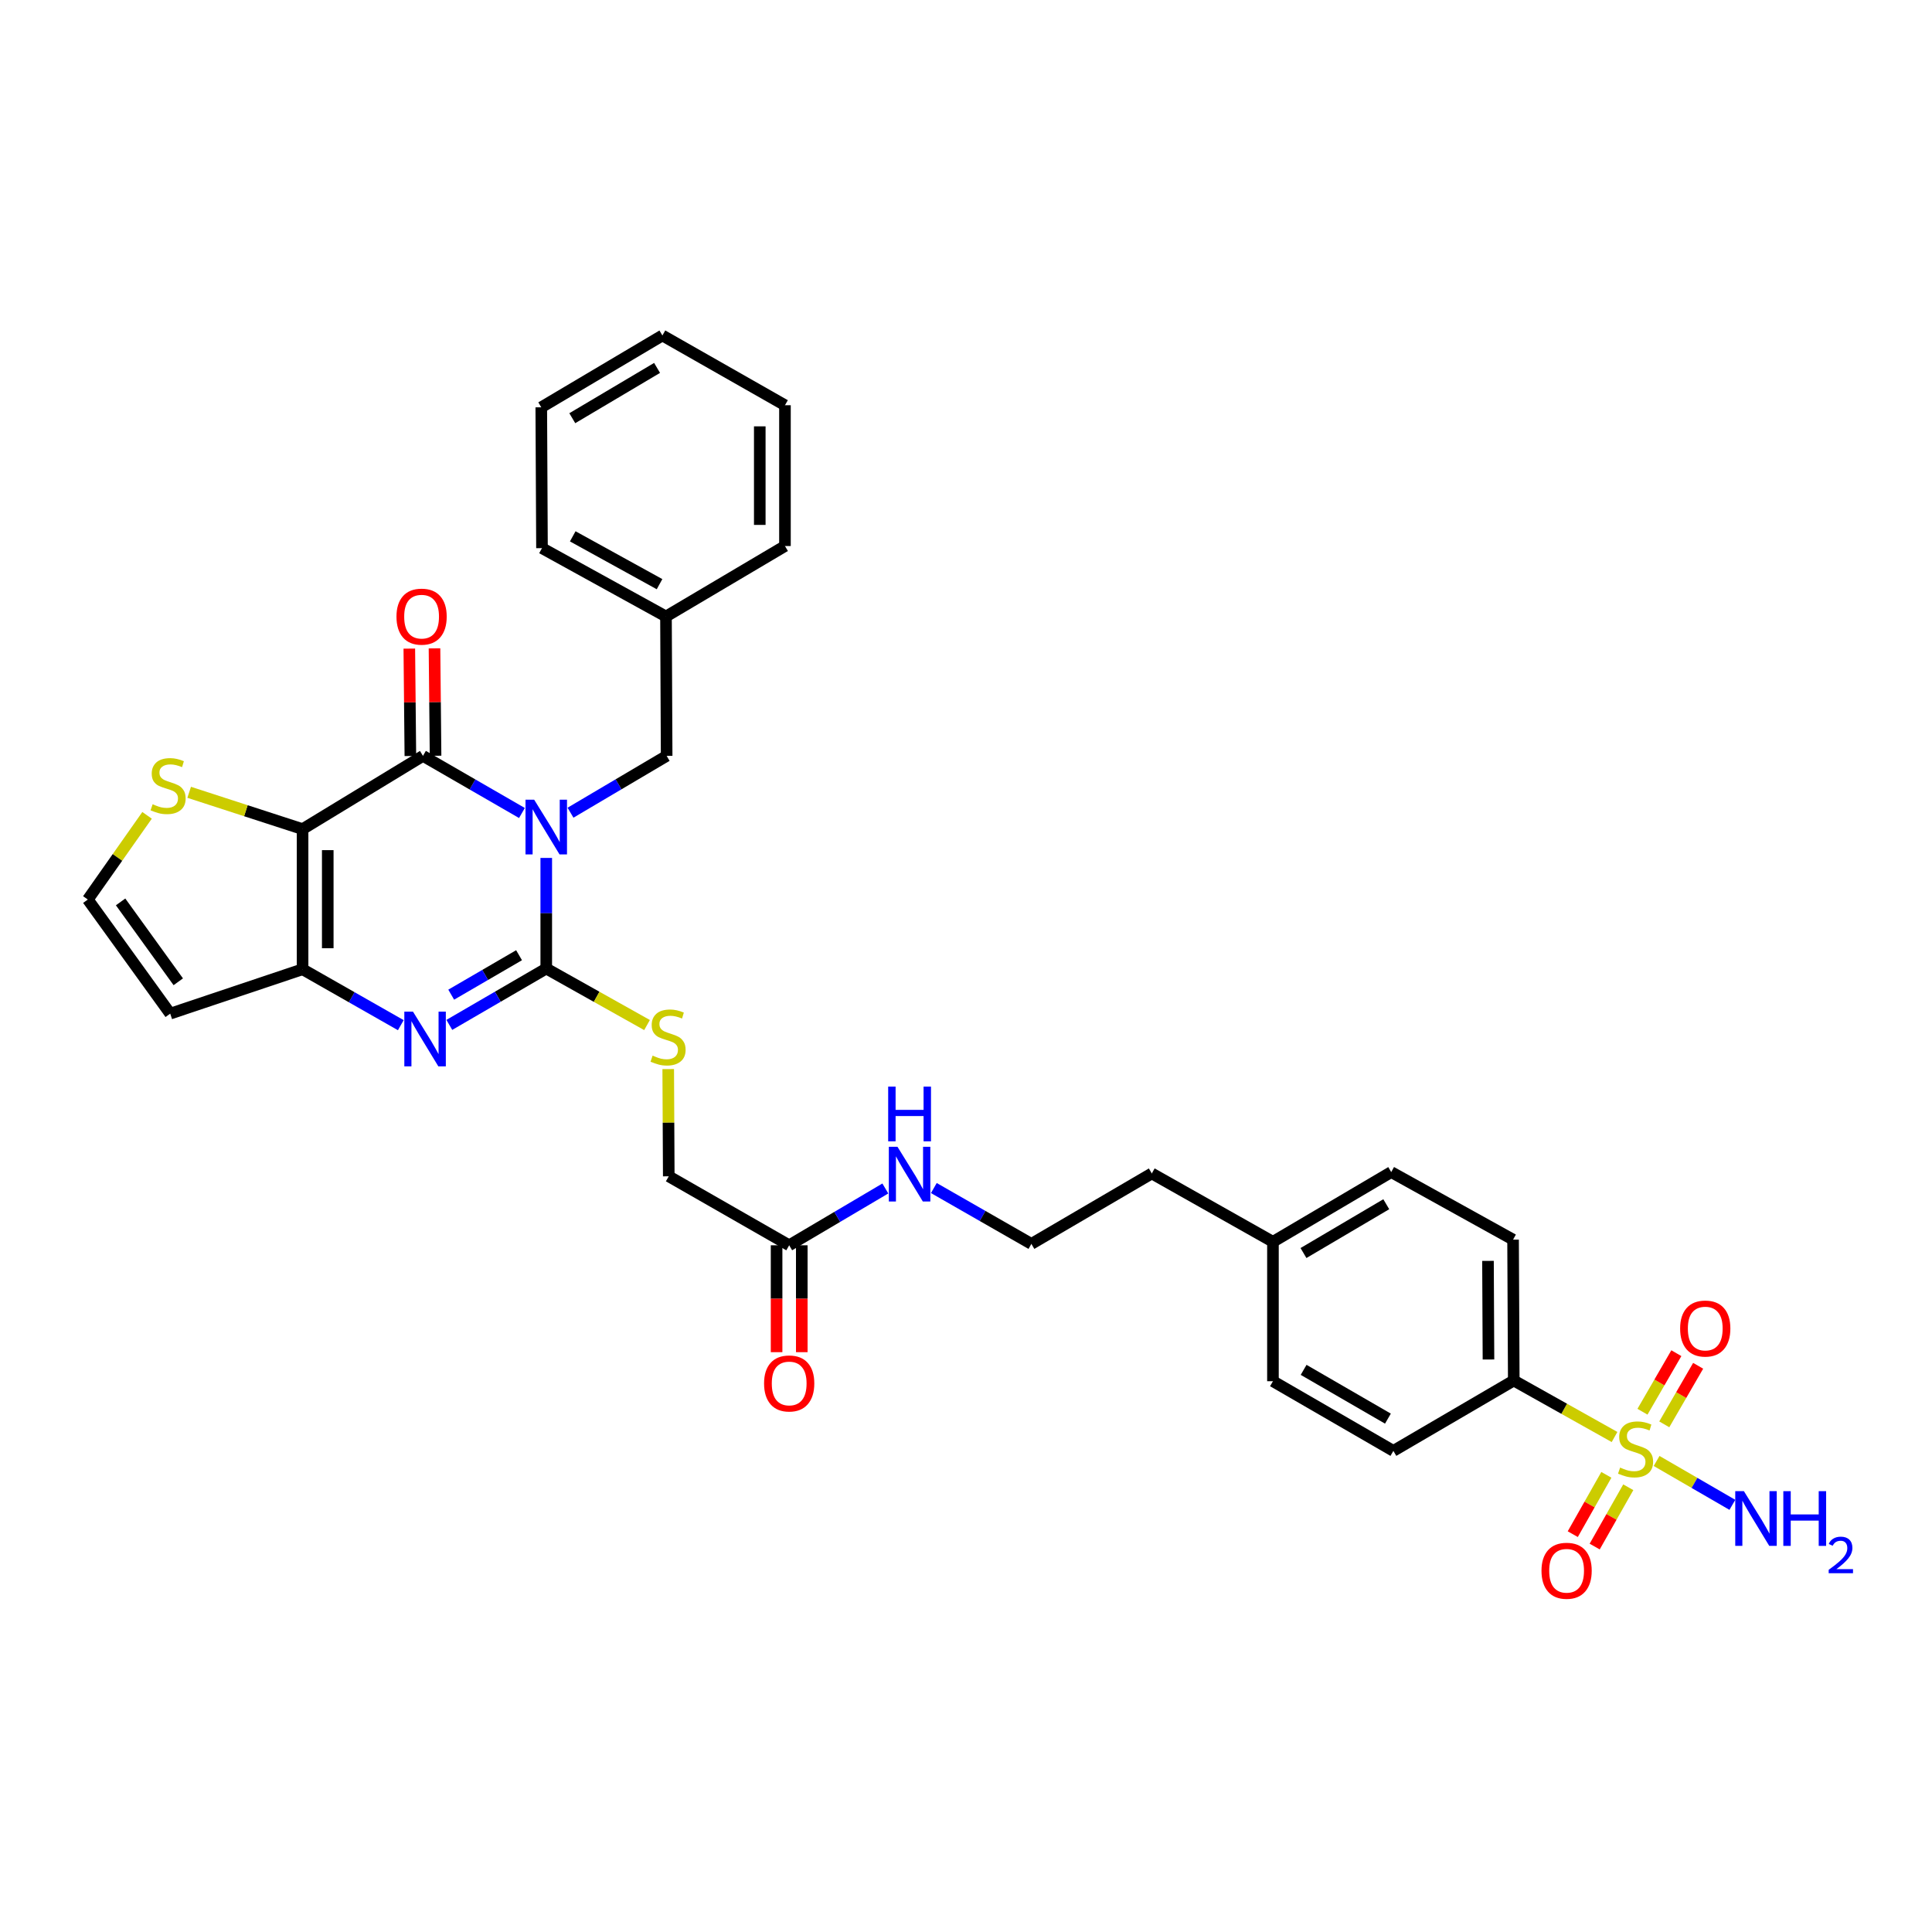 <?xml version='1.0' encoding='iso-8859-1'?>
<svg version='1.1' baseProfile='full'
              xmlns='http://www.w3.org/2000/svg'
                      xmlns:rdkit='http://www.rdkit.org/xml'
                      xmlns:xlink='http://www.w3.org/1999/xlink'
                  xml:space='preserve'
width='1000px' height='1000px' viewBox='0 0 1000 1000'>
<!-- END OF HEADER -->
<rect style='opacity:1.0;fill:#FFFFFF;stroke:none' width='1000' height='1000' x='0' y='0'> </rect>
<path class='bond-0' d='M 282.741,444.062 L 282.741,472.689' style='fill:none;fill-rule:evenodd;stroke:#0000FF;stroke-width:6px;stroke-linecap:butt;stroke-linejoin:miter;stroke-opacity:1' />
<path class='bond-0' d='M 282.741,472.689 L 282.741,501.317' style='fill:none;fill-rule:evenodd;stroke:#000000;stroke-width:6px;stroke-linecap:butt;stroke-linejoin:miter;stroke-opacity:1' />
<path class='bond-1' d='M 270.159,420.81 L 244.542,406.026' style='fill:none;fill-rule:evenodd;stroke:#0000FF;stroke-width:6px;stroke-linecap:butt;stroke-linejoin:miter;stroke-opacity:1' />
<path class='bond-1' d='M 244.542,406.026 L 218.925,391.242' style='fill:none;fill-rule:evenodd;stroke:#000000;stroke-width:6px;stroke-linecap:butt;stroke-linejoin:miter;stroke-opacity:1' />
<path class='bond-9' d='M 295.29,420.654 L 320.174,405.948' style='fill:none;fill-rule:evenodd;stroke:#0000FF;stroke-width:6px;stroke-linecap:butt;stroke-linejoin:miter;stroke-opacity:1' />
<path class='bond-9' d='M 320.174,405.948 L 345.057,391.242' style='fill:none;fill-rule:evenodd;stroke:#000000;stroke-width:6px;stroke-linecap:butt;stroke-linejoin:miter;stroke-opacity:1' />
<path class='bond-3' d='M 282.741,501.317 L 257.657,515.901' style='fill:none;fill-rule:evenodd;stroke:#000000;stroke-width:6px;stroke-linecap:butt;stroke-linejoin:miter;stroke-opacity:1' />
<path class='bond-3' d='M 257.657,515.901 L 232.572,530.485' style='fill:none;fill-rule:evenodd;stroke:#0000FF;stroke-width:6px;stroke-linecap:butt;stroke-linejoin:miter;stroke-opacity:1' />
<path class='bond-3' d='M 268.663,494.421 L 251.104,504.63' style='fill:none;fill-rule:evenodd;stroke:#000000;stroke-width:6px;stroke-linecap:butt;stroke-linejoin:miter;stroke-opacity:1' />
<path class='bond-3' d='M 251.104,504.63 L 233.545,514.839' style='fill:none;fill-rule:evenodd;stroke:#0000FF;stroke-width:6px;stroke-linecap:butt;stroke-linejoin:miter;stroke-opacity:1' />
<path class='bond-7' d='M 282.741,501.317 L 308.821,515.94' style='fill:none;fill-rule:evenodd;stroke:#000000;stroke-width:6px;stroke-linecap:butt;stroke-linejoin:miter;stroke-opacity:1' />
<path class='bond-7' d='M 308.821,515.94 L 334.901,530.564' style='fill:none;fill-rule:evenodd;stroke:#CCCC00;stroke-width:6px;stroke-linecap:butt;stroke-linejoin:miter;stroke-opacity:1' />
<path class='bond-2' d='M 218.925,391.242 L 156.609,429.15' style='fill:none;fill-rule:evenodd;stroke:#000000;stroke-width:6px;stroke-linecap:butt;stroke-linejoin:miter;stroke-opacity:1' />
<path class='bond-14' d='M 225.443,391.178 L 225.17,363.384' style='fill:none;fill-rule:evenodd;stroke:#000000;stroke-width:6px;stroke-linecap:butt;stroke-linejoin:miter;stroke-opacity:1' />
<path class='bond-14' d='M 225.17,363.384 L 224.896,335.59' style='fill:none;fill-rule:evenodd;stroke:#FF0000;stroke-width:6px;stroke-linecap:butt;stroke-linejoin:miter;stroke-opacity:1' />
<path class='bond-14' d='M 212.407,391.306 L 212.133,363.512' style='fill:none;fill-rule:evenodd;stroke:#000000;stroke-width:6px;stroke-linecap:butt;stroke-linejoin:miter;stroke-opacity:1' />
<path class='bond-14' d='M 212.133,363.512 L 211.86,335.718' style='fill:none;fill-rule:evenodd;stroke:#FF0000;stroke-width:6px;stroke-linecap:butt;stroke-linejoin:miter;stroke-opacity:1' />
<path class='bond-5' d='M 156.609,429.15 L 156.609,501.686' style='fill:none;fill-rule:evenodd;stroke:#000000;stroke-width:6px;stroke-linecap:butt;stroke-linejoin:miter;stroke-opacity:1' />
<path class='bond-5' d='M 169.646,440.031 L 169.646,490.806' style='fill:none;fill-rule:evenodd;stroke:#000000;stroke-width:6px;stroke-linecap:butt;stroke-linejoin:miter;stroke-opacity:1' />
<path class='bond-6' d='M 156.609,429.15 L 127.262,419.622' style='fill:none;fill-rule:evenodd;stroke:#000000;stroke-width:6px;stroke-linecap:butt;stroke-linejoin:miter;stroke-opacity:1' />
<path class='bond-6' d='M 127.262,419.622 L 97.915,410.095' style='fill:none;fill-rule:evenodd;stroke:#CCCC00;stroke-width:6px;stroke-linecap:butt;stroke-linejoin:miter;stroke-opacity:1' />
<path class='bond-33' d='M 207.455,530.631 L 182.032,516.159' style='fill:none;fill-rule:evenodd;stroke:#0000FF;stroke-width:6px;stroke-linecap:butt;stroke-linejoin:miter;stroke-opacity:1' />
<path class='bond-33' d='M 182.032,516.159 L 156.609,501.686' style='fill:none;fill-rule:evenodd;stroke:#000000;stroke-width:6px;stroke-linecap:butt;stroke-linejoin:miter;stroke-opacity:1' />
<path class='bond-4' d='M 835.685,743.791 L 809.605,729.17' style='fill:none;fill-rule:evenodd;stroke:#CCCC00;stroke-width:6px;stroke-linecap:butt;stroke-linejoin:miter;stroke-opacity:1' />
<path class='bond-4' d='M 809.605,729.17 L 783.524,714.55' style='fill:none;fill-rule:evenodd;stroke:#000000;stroke-width:6px;stroke-linecap:butt;stroke-linejoin:miter;stroke-opacity:1' />
<path class='bond-12' d='M 861.426,737.239 L 870.193,722.087' style='fill:none;fill-rule:evenodd;stroke:#CCCC00;stroke-width:6px;stroke-linecap:butt;stroke-linejoin:miter;stroke-opacity:1' />
<path class='bond-12' d='M 870.193,722.087 L 878.96,706.935' style='fill:none;fill-rule:evenodd;stroke:#FF0000;stroke-width:6px;stroke-linecap:butt;stroke-linejoin:miter;stroke-opacity:1' />
<path class='bond-12' d='M 850.142,730.709 L 858.909,715.558' style='fill:none;fill-rule:evenodd;stroke:#CCCC00;stroke-width:6px;stroke-linecap:butt;stroke-linejoin:miter;stroke-opacity:1' />
<path class='bond-12' d='M 858.909,715.558 L 867.676,700.406' style='fill:none;fill-rule:evenodd;stroke:#FF0000;stroke-width:6px;stroke-linecap:butt;stroke-linejoin:miter;stroke-opacity:1' />
<path class='bond-13' d='M 831.449,763.374 L 822.756,778.726' style='fill:none;fill-rule:evenodd;stroke:#CCCC00;stroke-width:6px;stroke-linecap:butt;stroke-linejoin:miter;stroke-opacity:1' />
<path class='bond-13' d='M 822.756,778.726 L 814.063,794.078' style='fill:none;fill-rule:evenodd;stroke:#FF0000;stroke-width:6px;stroke-linecap:butt;stroke-linejoin:miter;stroke-opacity:1' />
<path class='bond-13' d='M 842.793,769.797 L 834.1,785.15' style='fill:none;fill-rule:evenodd;stroke:#CCCC00;stroke-width:6px;stroke-linecap:butt;stroke-linejoin:miter;stroke-opacity:1' />
<path class='bond-13' d='M 834.1,785.15 L 825.407,800.502' style='fill:none;fill-rule:evenodd;stroke:#FF0000;stroke-width:6px;stroke-linecap:butt;stroke-linejoin:miter;stroke-opacity:1' />
<path class='bond-16' d='M 857.453,756.194 L 877.065,767.55' style='fill:none;fill-rule:evenodd;stroke:#CCCC00;stroke-width:6px;stroke-linecap:butt;stroke-linejoin:miter;stroke-opacity:1' />
<path class='bond-16' d='M 877.065,767.55 L 896.677,778.905' style='fill:none;fill-rule:evenodd;stroke:#0000FF;stroke-width:6px;stroke-linecap:butt;stroke-linejoin:miter;stroke-opacity:1' />
<path class='bond-8' d='M 156.609,501.686 L 88.1,524.66' style='fill:none;fill-rule:evenodd;stroke:#000000;stroke-width:6px;stroke-linecap:butt;stroke-linejoin:miter;stroke-opacity:1' />
<path class='bond-11' d='M 76.121,422.02 L 60.788,443.808' style='fill:none;fill-rule:evenodd;stroke:#CCCC00;stroke-width:6px;stroke-linecap:butt;stroke-linejoin:miter;stroke-opacity:1' />
<path class='bond-11' d='M 60.788,443.808 L 45.455,465.596' style='fill:none;fill-rule:evenodd;stroke:#000000;stroke-width:6px;stroke-linecap:butt;stroke-linejoin:miter;stroke-opacity:1' />
<path class='bond-20' d='M 345.872,553.353 L 346.011,581.105' style='fill:none;fill-rule:evenodd;stroke:#CCCC00;stroke-width:6px;stroke-linecap:butt;stroke-linejoin:miter;stroke-opacity:1' />
<path class='bond-20' d='M 346.011,581.105 L 346.151,608.857' style='fill:none;fill-rule:evenodd;stroke:#000000;stroke-width:6px;stroke-linecap:butt;stroke-linejoin:miter;stroke-opacity:1' />
<path class='bond-34' d='M 88.1,524.66 L 45.455,465.596' style='fill:none;fill-rule:evenodd;stroke:#000000;stroke-width:6px;stroke-linecap:butt;stroke-linejoin:miter;stroke-opacity:1' />
<path class='bond-34' d='M 92.273,508.169 L 62.421,466.824' style='fill:none;fill-rule:evenodd;stroke:#000000;stroke-width:6px;stroke-linecap:butt;stroke-linejoin:miter;stroke-opacity:1' />
<path class='bond-22' d='M 345.057,391.242 L 344.709,319.09' style='fill:none;fill-rule:evenodd;stroke:#000000;stroke-width:6px;stroke-linecap:butt;stroke-linejoin:miter;stroke-opacity:1' />
<path class='bond-10' d='M 783.524,714.55 L 783.162,641.63' style='fill:none;fill-rule:evenodd;stroke:#000000;stroke-width:6px;stroke-linecap:butt;stroke-linejoin:miter;stroke-opacity:1' />
<path class='bond-10' d='M 770.433,703.676 L 770.18,652.633' style='fill:none;fill-rule:evenodd;stroke:#000000;stroke-width:6px;stroke-linecap:butt;stroke-linejoin:miter;stroke-opacity:1' />
<path class='bond-36' d='M 783.524,714.55 L 721.208,750.973' style='fill:none;fill-rule:evenodd;stroke:#000000;stroke-width:6px;stroke-linecap:butt;stroke-linejoin:miter;stroke-opacity:1' />
<path class='bond-15' d='M 408.482,644.556 L 346.151,608.857' style='fill:none;fill-rule:evenodd;stroke:#000000;stroke-width:6px;stroke-linecap:butt;stroke-linejoin:miter;stroke-opacity:1' />
<path class='bond-17' d='M 401.963,644.556 L 401.963,672.221' style='fill:none;fill-rule:evenodd;stroke:#000000;stroke-width:6px;stroke-linecap:butt;stroke-linejoin:miter;stroke-opacity:1' />
<path class='bond-17' d='M 401.963,672.221 L 401.963,699.885' style='fill:none;fill-rule:evenodd;stroke:#FF0000;stroke-width:6px;stroke-linecap:butt;stroke-linejoin:miter;stroke-opacity:1' />
<path class='bond-17' d='M 415,644.556 L 415,672.221' style='fill:none;fill-rule:evenodd;stroke:#000000;stroke-width:6px;stroke-linecap:butt;stroke-linejoin:miter;stroke-opacity:1' />
<path class='bond-17' d='M 415,672.221 L 415,699.885' style='fill:none;fill-rule:evenodd;stroke:#FF0000;stroke-width:6px;stroke-linecap:butt;stroke-linejoin:miter;stroke-opacity:1' />
<path class='bond-21' d='M 408.482,644.556 L 433.365,629.856' style='fill:none;fill-rule:evenodd;stroke:#000000;stroke-width:6px;stroke-linecap:butt;stroke-linejoin:miter;stroke-opacity:1' />
<path class='bond-21' d='M 433.365,629.856 L 458.248,615.155' style='fill:none;fill-rule:evenodd;stroke:#0000FF;stroke-width:6px;stroke-linecap:butt;stroke-linejoin:miter;stroke-opacity:1' />
<path class='bond-18' d='M 721.208,750.973 L 658.877,714.912' style='fill:none;fill-rule:evenodd;stroke:#000000;stroke-width:6px;stroke-linecap:butt;stroke-linejoin:miter;stroke-opacity:1' />
<path class='bond-18' d='M 718.387,734.28 L 674.755,709.037' style='fill:none;fill-rule:evenodd;stroke:#000000;stroke-width:6px;stroke-linecap:butt;stroke-linejoin:miter;stroke-opacity:1' />
<path class='bond-19' d='M 783.162,641.63 L 720.092,606.662' style='fill:none;fill-rule:evenodd;stroke:#000000;stroke-width:6px;stroke-linecap:butt;stroke-linejoin:miter;stroke-opacity:1' />
<path class='bond-26' d='M 483.354,614.93 L 508.6,629.385' style='fill:none;fill-rule:evenodd;stroke:#0000FF;stroke-width:6px;stroke-linecap:butt;stroke-linejoin:miter;stroke-opacity:1' />
<path class='bond-26' d='M 508.6,629.385 L 533.846,643.839' style='fill:none;fill-rule:evenodd;stroke:#000000;stroke-width:6px;stroke-linecap:butt;stroke-linejoin:miter;stroke-opacity:1' />
<path class='bond-28' d='M 344.709,319.09 L 280.532,283.716' style='fill:none;fill-rule:evenodd;stroke:#000000;stroke-width:6px;stroke-linecap:butt;stroke-linejoin:miter;stroke-opacity:1' />
<path class='bond-28' d='M 341.376,302.366 L 296.451,277.605' style='fill:none;fill-rule:evenodd;stroke:#000000;stroke-width:6px;stroke-linecap:butt;stroke-linejoin:miter;stroke-opacity:1' />
<path class='bond-29' d='M 344.709,319.09 L 406.294,282.623' style='fill:none;fill-rule:evenodd;stroke:#000000;stroke-width:6px;stroke-linecap:butt;stroke-linejoin:miter;stroke-opacity:1' />
<path class='bond-23' d='M 658.877,714.912 L 658.877,642.753' style='fill:none;fill-rule:evenodd;stroke:#000000;stroke-width:6px;stroke-linecap:butt;stroke-linejoin:miter;stroke-opacity:1' />
<path class='bond-24' d='M 720.092,606.662 L 658.877,642.753' style='fill:none;fill-rule:evenodd;stroke:#000000;stroke-width:6px;stroke-linecap:butt;stroke-linejoin:miter;stroke-opacity:1' />
<path class='bond-24' d='M 717.531,623.306 L 674.68,648.569' style='fill:none;fill-rule:evenodd;stroke:#000000;stroke-width:6px;stroke-linecap:butt;stroke-linejoin:miter;stroke-opacity:1' />
<path class='bond-25' d='M 658.877,642.753 L 596.169,607.372' style='fill:none;fill-rule:evenodd;stroke:#000000;stroke-width:6px;stroke-linecap:butt;stroke-linejoin:miter;stroke-opacity:1' />
<path class='bond-27' d='M 533.846,643.839 L 596.169,607.372' style='fill:none;fill-rule:evenodd;stroke:#000000;stroke-width:6px;stroke-linecap:butt;stroke-linejoin:miter;stroke-opacity:1' />
<path class='bond-31' d='M 280.532,283.716 L 280.162,210.826' style='fill:none;fill-rule:evenodd;stroke:#000000;stroke-width:6px;stroke-linecap:butt;stroke-linejoin:miter;stroke-opacity:1' />
<path class='bond-30' d='M 406.294,282.623 L 406.294,209.746' style='fill:none;fill-rule:evenodd;stroke:#000000;stroke-width:6px;stroke-linecap:butt;stroke-linejoin:miter;stroke-opacity:1' />
<path class='bond-30' d='M 393.257,271.691 L 393.257,220.678' style='fill:none;fill-rule:evenodd;stroke:#000000;stroke-width:6px;stroke-linecap:butt;stroke-linejoin:miter;stroke-opacity:1' />
<path class='bond-32' d='M 406.294,209.746 L 342.855,173.641' style='fill:none;fill-rule:evenodd;stroke:#000000;stroke-width:6px;stroke-linecap:butt;stroke-linejoin:miter;stroke-opacity:1' />
<path class='bond-35' d='M 280.162,210.826 L 342.855,173.641' style='fill:none;fill-rule:evenodd;stroke:#000000;stroke-width:6px;stroke-linecap:butt;stroke-linejoin:miter;stroke-opacity:1' />
<path class='bond-35' d='M 296.217,216.461 L 340.102,190.432' style='fill:none;fill-rule:evenodd;stroke:#000000;stroke-width:6px;stroke-linecap:butt;stroke-linejoin:miter;stroke-opacity:1' />
<path  class='atom-0' d='M 276.481 413.911
L 285.761 428.911
Q 286.681 430.391, 288.161 433.071
Q 289.641 435.751, 289.721 435.911
L 289.721 413.911
L 293.481 413.911
L 293.481 442.231
L 289.601 442.231
L 279.641 425.831
Q 278.481 423.911, 277.241 421.711
Q 276.041 419.511, 275.681 418.831
L 275.681 442.231
L 272.001 442.231
L 272.001 413.911
L 276.481 413.911
' fill='#0000FF'/>
<path  class='atom-4' d='M 213.759 523.624
L 223.039 538.624
Q 223.959 540.104, 225.439 542.784
Q 226.919 545.464, 226.999 545.624
L 226.999 523.624
L 230.759 523.624
L 230.759 551.944
L 226.879 551.944
L 216.919 535.544
Q 215.759 533.624, 214.519 531.424
Q 213.319 529.224, 212.959 528.544
L 212.959 551.944
L 209.279 551.944
L 209.279 523.624
L 213.759 523.624
' fill='#0000FF'/>
<path  class='atom-5' d='M 838.572 759.614
Q 838.892 759.734, 840.212 760.294
Q 841.532 760.854, 842.972 761.214
Q 844.452 761.534, 845.892 761.534
Q 848.572 761.534, 850.132 760.254
Q 851.692 758.934, 851.692 756.654
Q 851.692 755.094, 850.892 754.134
Q 850.132 753.174, 848.932 752.654
Q 847.732 752.134, 845.732 751.534
Q 843.212 750.774, 841.692 750.054
Q 840.212 749.334, 839.132 747.814
Q 838.092 746.294, 838.092 743.734
Q 838.092 740.174, 840.492 737.974
Q 842.932 735.774, 847.732 735.774
Q 851.012 735.774, 854.732 737.334
L 853.812 740.414
Q 850.412 739.014, 847.852 739.014
Q 845.092 739.014, 843.572 740.174
Q 842.052 741.294, 842.092 743.254
Q 842.092 744.774, 842.852 745.694
Q 843.652 746.614, 844.772 747.134
Q 845.932 747.654, 847.852 748.254
Q 850.412 749.054, 851.932 749.854
Q 853.452 750.654, 854.532 752.294
Q 855.652 753.894, 855.652 756.654
Q 855.652 760.574, 853.012 762.694
Q 850.412 764.774, 846.052 764.774
Q 843.532 764.774, 841.612 764.214
Q 839.732 763.694, 837.492 762.774
L 838.572 759.614
' fill='#CCCC00'/>
<path  class='atom-7' d='M 79.006 416.273
Q 79.326 416.393, 80.646 416.953
Q 81.966 417.513, 83.406 417.873
Q 84.886 418.193, 86.326 418.193
Q 89.006 418.193, 90.566 416.913
Q 92.126 415.593, 92.126 413.313
Q 92.126 411.753, 91.326 410.793
Q 90.566 409.833, 89.366 409.313
Q 88.166 408.793, 86.166 408.193
Q 83.646 407.433, 82.126 406.713
Q 80.646 405.993, 79.566 404.473
Q 78.526 402.953, 78.526 400.393
Q 78.526 396.833, 80.926 394.633
Q 83.366 392.433, 88.166 392.433
Q 91.446 392.433, 95.166 393.993
L 94.246 397.073
Q 90.846 395.673, 88.286 395.673
Q 85.526 395.673, 84.006 396.833
Q 82.486 397.953, 82.526 399.913
Q 82.526 401.433, 83.286 402.353
Q 84.086 403.273, 85.206 403.793
Q 86.366 404.313, 88.286 404.913
Q 90.846 405.713, 92.366 406.513
Q 93.886 407.313, 94.966 408.953
Q 96.086 410.553, 96.086 413.313
Q 96.086 417.233, 93.446 419.353
Q 90.846 421.433, 86.486 421.433
Q 83.966 421.433, 82.046 420.873
Q 80.166 420.353, 77.926 419.433
L 79.006 416.273
' fill='#CCCC00'/>
<path  class='atom-8' d='M 337.789 546.388
Q 338.109 546.508, 339.429 547.068
Q 340.749 547.628, 342.189 547.988
Q 343.669 548.308, 345.109 548.308
Q 347.789 548.308, 349.349 547.028
Q 350.909 545.708, 350.909 543.428
Q 350.909 541.868, 350.109 540.908
Q 349.349 539.948, 348.149 539.428
Q 346.949 538.908, 344.949 538.308
Q 342.429 537.548, 340.909 536.828
Q 339.429 536.108, 338.349 534.588
Q 337.309 533.068, 337.309 530.508
Q 337.309 526.948, 339.709 524.748
Q 342.149 522.548, 346.949 522.548
Q 350.229 522.548, 353.949 524.108
L 353.029 527.188
Q 349.629 525.788, 347.069 525.788
Q 344.309 525.788, 342.789 526.948
Q 341.269 528.068, 341.309 530.028
Q 341.309 531.548, 342.069 532.468
Q 342.869 533.388, 343.989 533.908
Q 345.149 534.428, 347.069 535.028
Q 349.629 535.828, 351.149 536.628
Q 352.669 537.428, 353.749 539.068
Q 354.869 540.668, 354.869 543.428
Q 354.869 547.348, 352.229 549.468
Q 349.629 551.548, 345.269 551.548
Q 342.749 551.548, 340.829 550.988
Q 338.949 550.468, 336.709 549.548
L 337.789 546.388
' fill='#CCCC00'/>
<path  class='atom-13' d='M 869.634 687.651
Q 869.634 680.851, 872.994 677.051
Q 876.354 673.251, 882.634 673.251
Q 888.914 673.251, 892.274 677.051
Q 895.634 680.851, 895.634 687.651
Q 895.634 694.531, 892.234 698.451
Q 888.834 702.331, 882.634 702.331
Q 876.394 702.331, 872.994 698.451
Q 869.634 694.571, 869.634 687.651
M 882.634 699.131
Q 886.954 699.131, 889.274 696.251
Q 891.634 693.331, 891.634 687.651
Q 891.634 682.091, 889.274 679.291
Q 886.954 676.451, 882.634 676.451
Q 878.314 676.451, 875.954 679.251
Q 873.634 682.051, 873.634 687.651
Q 873.634 693.371, 875.954 696.251
Q 878.314 699.131, 882.634 699.131
' fill='#FF0000'/>
<path  class='atom-14' d='M 797.873 813.022
Q 797.873 806.222, 801.233 802.422
Q 804.593 798.622, 810.873 798.622
Q 817.153 798.622, 820.513 802.422
Q 823.873 806.222, 823.873 813.022
Q 823.873 819.902, 820.473 823.822
Q 817.073 827.702, 810.873 827.702
Q 804.633 827.702, 801.233 823.822
Q 797.873 819.942, 797.873 813.022
M 810.873 824.502
Q 815.193 824.502, 817.513 821.622
Q 819.873 818.702, 819.873 813.022
Q 819.873 807.462, 817.513 804.662
Q 815.193 801.822, 810.873 801.822
Q 806.553 801.822, 804.193 804.622
Q 801.873 807.422, 801.873 813.022
Q 801.873 818.742, 804.193 821.622
Q 806.553 824.502, 810.873 824.502
' fill='#FF0000'/>
<path  class='atom-15' d='M 205.215 319.17
Q 205.215 312.37, 208.575 308.57
Q 211.935 304.77, 218.215 304.77
Q 224.495 304.77, 227.855 308.57
Q 231.215 312.37, 231.215 319.17
Q 231.215 326.05, 227.815 329.97
Q 224.415 333.85, 218.215 333.85
Q 211.975 333.85, 208.575 329.97
Q 205.215 326.09, 205.215 319.17
M 218.215 330.65
Q 222.535 330.65, 224.855 327.77
Q 227.215 324.85, 227.215 319.17
Q 227.215 313.61, 224.855 310.81
Q 222.535 307.97, 218.215 307.97
Q 213.895 307.97, 211.535 310.77
Q 209.215 313.57, 209.215 319.17
Q 209.215 324.89, 211.535 327.77
Q 213.895 330.65, 218.215 330.65
' fill='#FF0000'/>
<path  class='atom-17' d='M 902.643 771.825
L 911.923 786.825
Q 912.843 788.305, 914.323 790.985
Q 915.803 793.665, 915.883 793.825
L 915.883 771.825
L 919.643 771.825
L 919.643 800.145
L 915.763 800.145
L 905.803 783.745
Q 904.643 781.825, 903.403 779.625
Q 902.203 777.425, 901.843 776.745
L 901.843 800.145
L 898.163 800.145
L 898.163 771.825
L 902.643 771.825
' fill='#0000FF'/>
<path  class='atom-17' d='M 923.043 771.825
L 926.883 771.825
L 926.883 783.865
L 941.363 783.865
L 941.363 771.825
L 945.203 771.825
L 945.203 800.145
L 941.363 800.145
L 941.363 787.065
L 926.883 787.065
L 926.883 800.145
L 923.043 800.145
L 923.043 771.825
' fill='#0000FF'/>
<path  class='atom-17' d='M 946.576 799.151
Q 947.262 797.382, 948.899 796.405
Q 950.536 795.402, 952.806 795.402
Q 955.631 795.402, 957.215 796.933
Q 958.799 798.465, 958.799 801.184
Q 958.799 803.956, 956.74 806.543
Q 954.707 809.13, 950.483 812.193
L 959.116 812.193
L 959.116 814.305
L 946.523 814.305
L 946.523 812.536
Q 950.008 810.054, 952.067 808.206
Q 954.153 806.358, 955.156 804.695
Q 956.159 803.032, 956.159 801.316
Q 956.159 799.521, 955.261 798.517
Q 954.364 797.514, 952.806 797.514
Q 951.301 797.514, 950.298 798.121
Q 949.295 798.729, 948.582 800.075
L 946.576 799.151
' fill='#0000FF'/>
<path  class='atom-18' d='M 395.482 716.071
Q 395.482 709.271, 398.842 705.471
Q 402.202 701.671, 408.482 701.671
Q 414.762 701.671, 418.122 705.471
Q 421.482 709.271, 421.482 716.071
Q 421.482 722.951, 418.082 726.871
Q 414.682 730.751, 408.482 730.751
Q 402.242 730.751, 398.842 726.871
Q 395.482 722.991, 395.482 716.071
M 408.482 727.551
Q 412.802 727.551, 415.122 724.671
Q 417.482 721.751, 417.482 716.071
Q 417.482 710.511, 415.122 707.711
Q 412.802 704.871, 408.482 704.871
Q 404.162 704.871, 401.802 707.671
Q 399.482 710.471, 399.482 716.071
Q 399.482 721.791, 401.802 724.671
Q 404.162 727.551, 408.482 727.551
' fill='#FF0000'/>
<path  class='atom-22' d='M 464.538 593.581
L 473.818 608.581
Q 474.738 610.061, 476.218 612.741
Q 477.698 615.421, 477.778 615.581
L 477.778 593.581
L 481.538 593.581
L 481.538 621.901
L 477.658 621.901
L 467.698 605.501
Q 466.538 603.581, 465.298 601.381
Q 464.098 599.181, 463.738 598.501
L 463.738 621.901
L 460.058 621.901
L 460.058 593.581
L 464.538 593.581
' fill='#0000FF'/>
<path  class='atom-22' d='M 459.718 562.429
L 463.558 562.429
L 463.558 574.469
L 478.038 574.469
L 478.038 562.429
L 481.878 562.429
L 481.878 590.749
L 478.038 590.749
L 478.038 577.669
L 463.558 577.669
L 463.558 590.749
L 459.718 590.749
L 459.718 562.429
' fill='#0000FF'/>
</svg>
